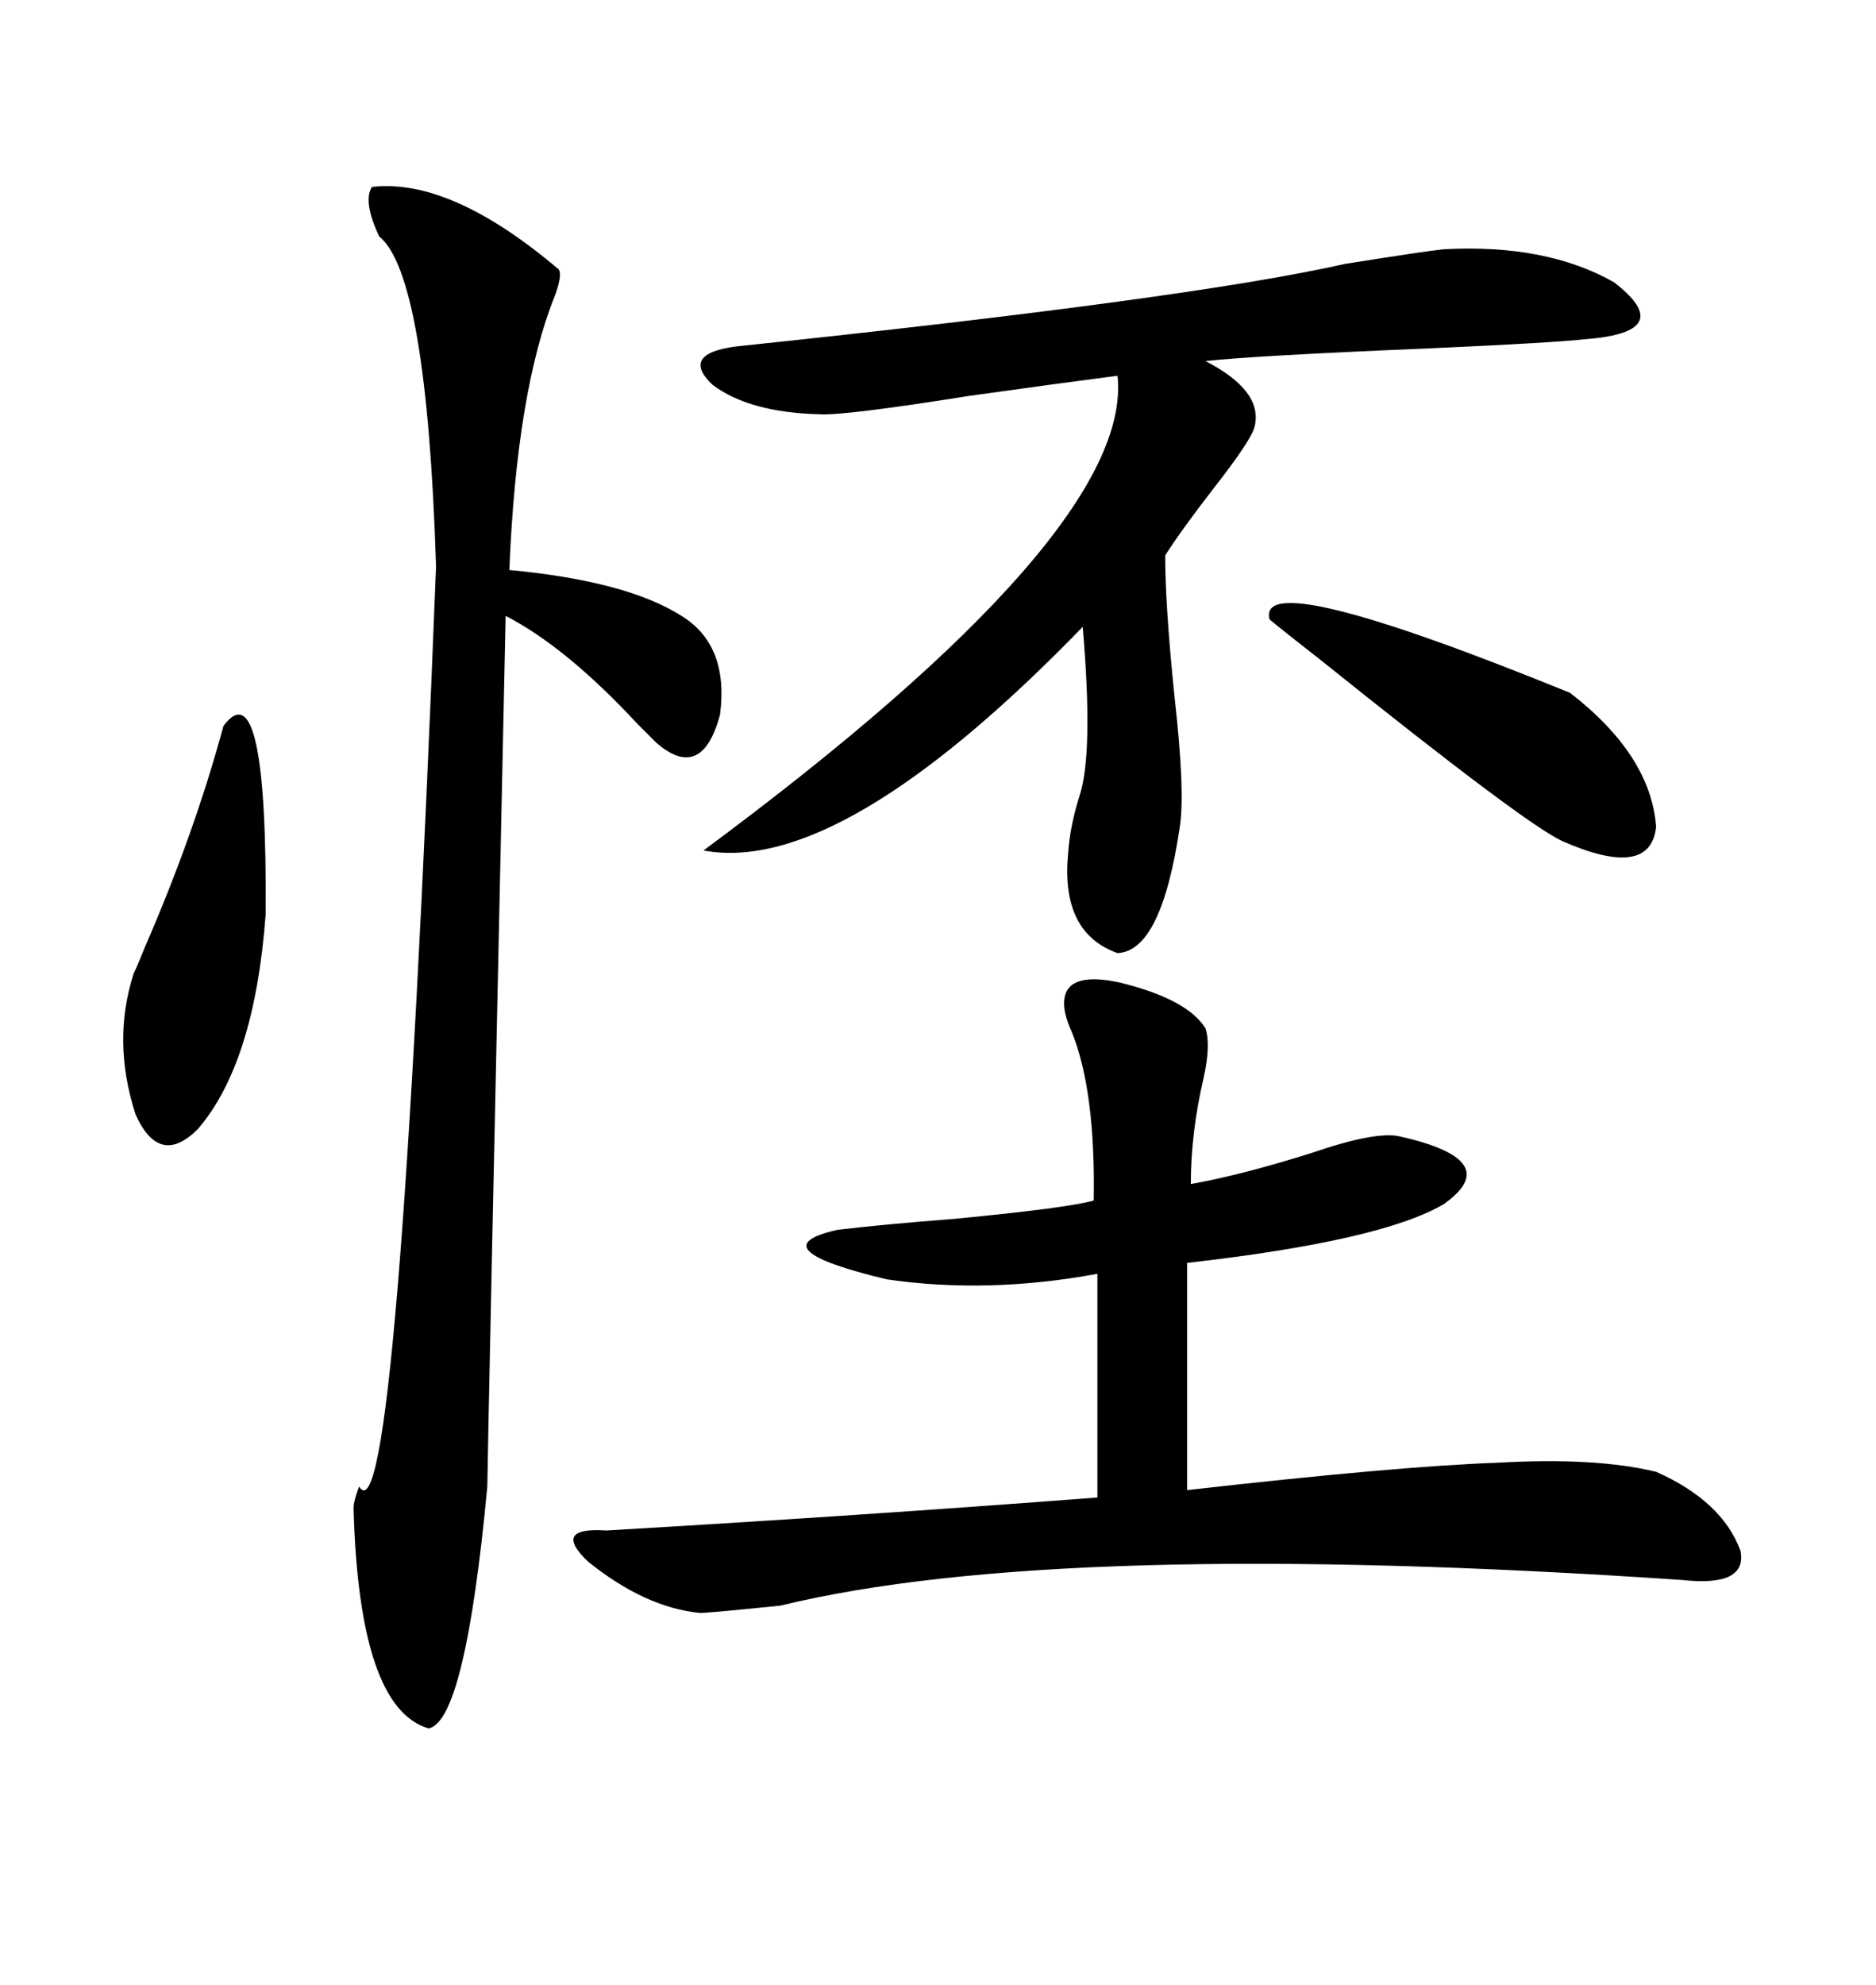 <svg xmlns="http://www.w3.org/2000/svg" xmlns:xlink="http://www.w3.org/1999/xlink" width="300" height="317.285"><path d="M170.21 159.67L170.21 159.67Q170.80 155.27 179.00 157.03L179.00 157.03Q189.84 159.67 192.77 164.36L192.77 164.36Q193.65 166.99 192.48 172.27L192.48 172.27Q190.43 181.05 190.43 189.26L190.43 189.26Q198.63 187.79 209.77 184.28L209.77 184.28Q220.02 180.76 223.83 181.64L223.83 181.64Q240.82 185.45 230.86 192.48L230.86 192.48Q220.90 198.34 189.84 201.86L189.84 201.86L189.84 238.18Q223.24 234.38 239.65 233.79L239.65 233.79Q255.18 232.91 264.84 235.25L264.84 235.25Q275.39 239.94 278.32 247.85L278.32 247.85Q279.49 253.71 268.95 252.54L268.95 252.54Q169.34 245.80 124.80 256.64L124.80 256.64Q113.38 257.81 111.91 257.81L111.91 257.81Q103.13 256.93 94.04 249.61L94.04 249.61Q88.18 244.04 96.97 244.63L96.97 244.63Q137.11 242.29 175.49 239.36L175.49 239.36L175.49 203.61Q157.91 206.84 141.80 204.49L141.80 204.49Q121.00 199.51 133.89 196.58L133.89 196.58Q141.21 195.70 152.64 194.82L152.64 194.82Q170.80 193.07 174.90 191.89L174.90 191.89Q175.20 174.32 171.39 164.94L171.39 164.94Q169.92 161.72 170.21 159.67ZM59.47 29.88L59.47 29.88Q72.07 28.42 89.36 43.07L89.36 43.07Q89.94 43.95 88.77 47.17L88.77 47.17Q82.62 62.40 81.45 91.11L81.45 91.11Q100.20 92.87 108.98 98.44L108.98 98.44Q116.60 103.13 115.14 114.26L115.14 114.26Q112.21 125.10 104.88 118.65L104.88 118.65Q103.71 117.48 101.95 115.72L101.95 115.72Q90.53 103.42 80.86 98.44L80.86 98.44Q77.93 234.08 77.93 237.60L77.93 237.60Q74.41 275.10 68.55 276.27L68.55 276.27Q57.42 273.05 56.54 241.11L56.54 241.11Q56.54 239.94 57.42 237.60L57.42 237.60Q63.57 247.85 69.73 90.53L69.73 90.53Q68.26 43.95 60.64 37.79L60.64 37.79Q58.01 32.23 59.47 29.88ZM230.86 39.84L230.86 39.84Q247.27 38.96 258.11 45.12L258.11 45.12Q268.36 53.03 253.71 54.20L253.71 54.20Q248.44 54.79 229.10 55.66L229.10 55.66Q200.68 56.84 192.77 57.71L192.77 57.71Q201.86 62.40 200.68 67.97L200.68 67.97Q200.39 70.02 193.95 78.22L193.95 78.22Q188.96 84.67 186.33 88.77L186.33 88.77Q186.33 96.68 187.79 111.04L187.79 111.04Q189.55 126.56 188.67 132.13L188.67 132.13Q185.74 152.05 178.71 152.34L178.71 152.34Q169.63 149.12 170.80 136.52L170.80 136.52Q171.09 132.13 172.56 127.44L172.56 127.44Q174.90 120.70 173.14 100.20L173.14 100.20Q134.47 140.04 112.50 135.94L112.50 135.94Q181.35 84.96 178.71 60.06L178.71 60.06Q169.63 61.23 154.98 63.28L154.98 63.28Q134.77 66.50 130.96 66.21L130.96 66.21Q119.82 65.92 113.96 61.52L113.96 61.52Q108.69 56.54 117.77 55.37L117.77 55.37Q190.43 47.75 215.04 42.19L215.04 42.19Q227.93 40.14 230.86 39.84ZM251.07 110.74L251.07 110.74Q263.96 120.70 264.84 132.13L264.84 132.13Q263.96 140.63 249.90 134.47L249.90 134.47Q244.04 131.84 211.52 105.76L211.52 105.76Q204.79 100.49 203.03 99.02L203.03 99.02Q200.68 90.23 251.07 110.74ZM35.74 116.02L35.74 116.02Q42.77 106.64 42.48 146.19L42.48 146.19Q40.72 169.92 31.64 180.47L31.64 180.47Q25.49 186.62 21.68 178.13L21.68 178.13Q17.87 166.41 21.39 155.57L21.39 155.57Q21.97 154.39 23.14 151.46L23.14 151.46Q31.05 133.30 35.74 116.02Z"/></svg>